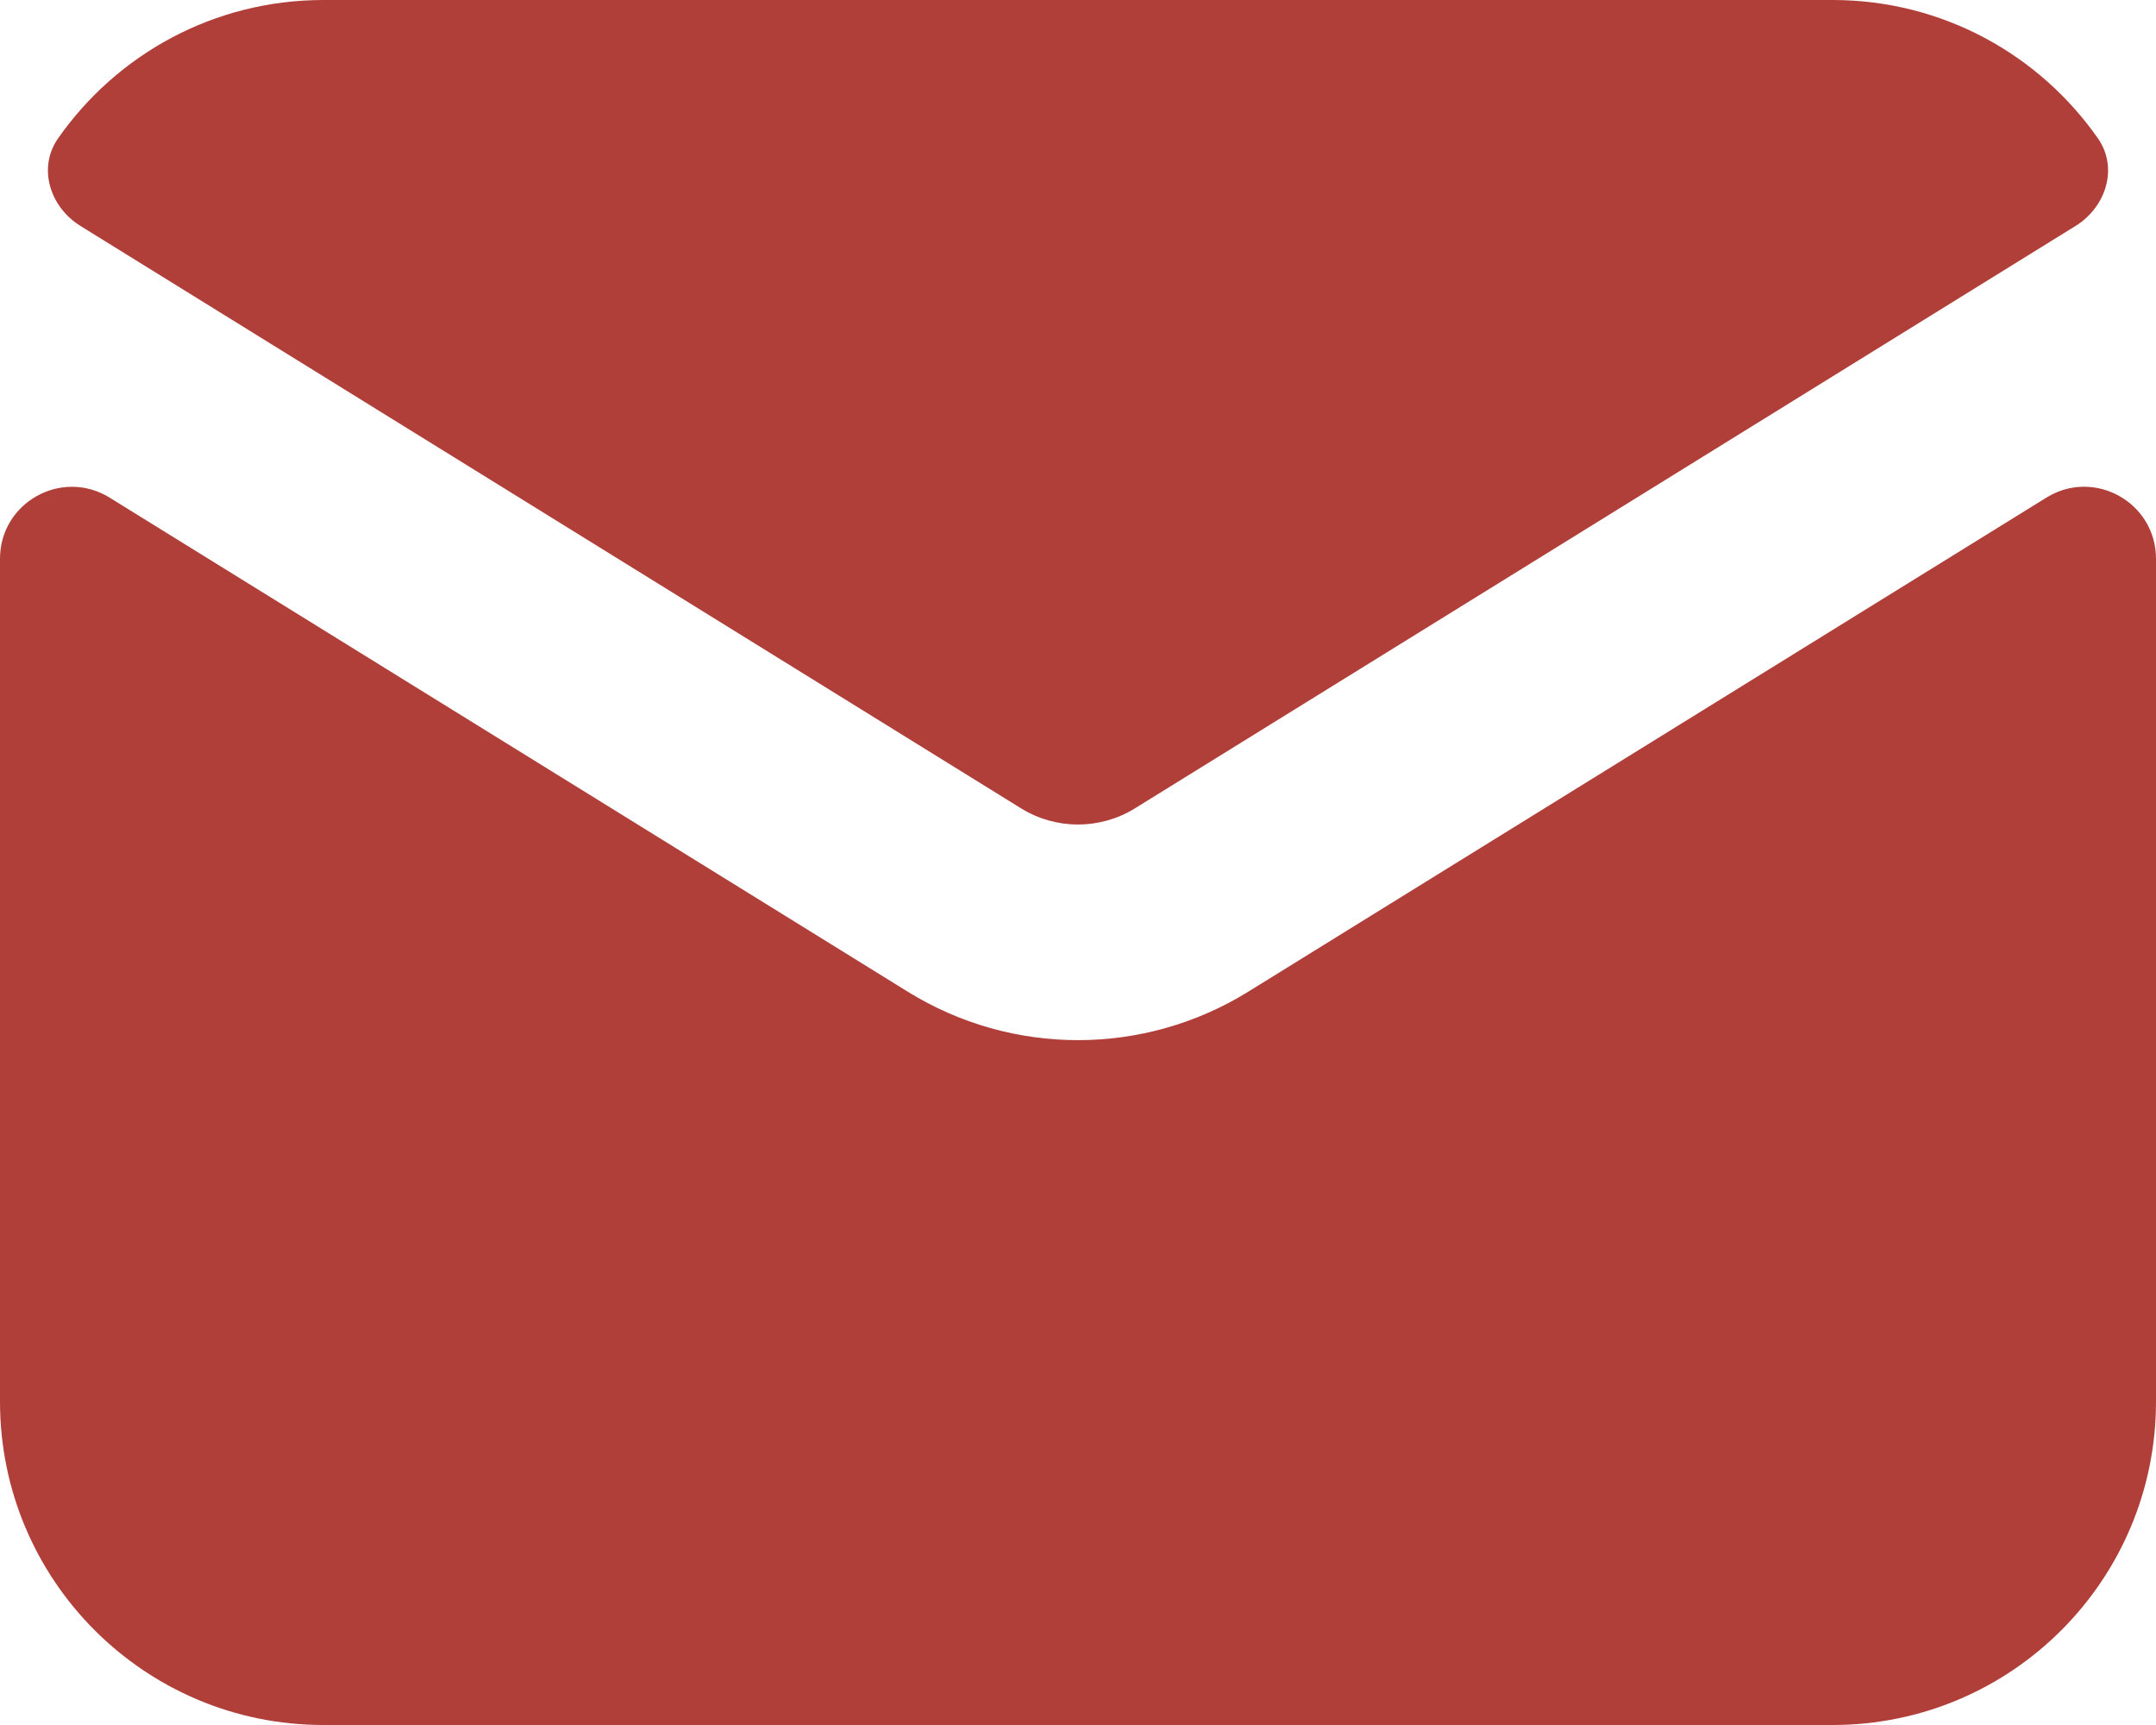 <?xml version="1.0" encoding="UTF-8"?> <svg xmlns="http://www.w3.org/2000/svg" width="15" height="12" viewBox="0 0 15 12" fill="none"><path d="M0.403 0.964C0.261 1.169 0.348 1.441 0.56 1.572L7.105 5.624C7.347 5.773 7.653 5.773 7.895 5.624L14.44 1.572C14.652 1.441 14.739 1.169 14.597 0.964C14.19 0.381 13.515 0 12.75 0H2.25C1.485 0 0.81 0.381 0.403 0.964Z" fill="#B03F39"></path><path d="M15 3.887C15 3.495 14.57 3.255 14.237 3.462L8.684 6.899C7.959 7.348 7.041 7.348 6.316 6.899L0.763 3.462C0.43 3.256 0 3.495 0 3.887V9.75C0 10.993 1.007 12 2.25 12H12.75C13.993 12 15 10.993 15 9.75V3.887Z" fill="#B03F39"></path></svg> 